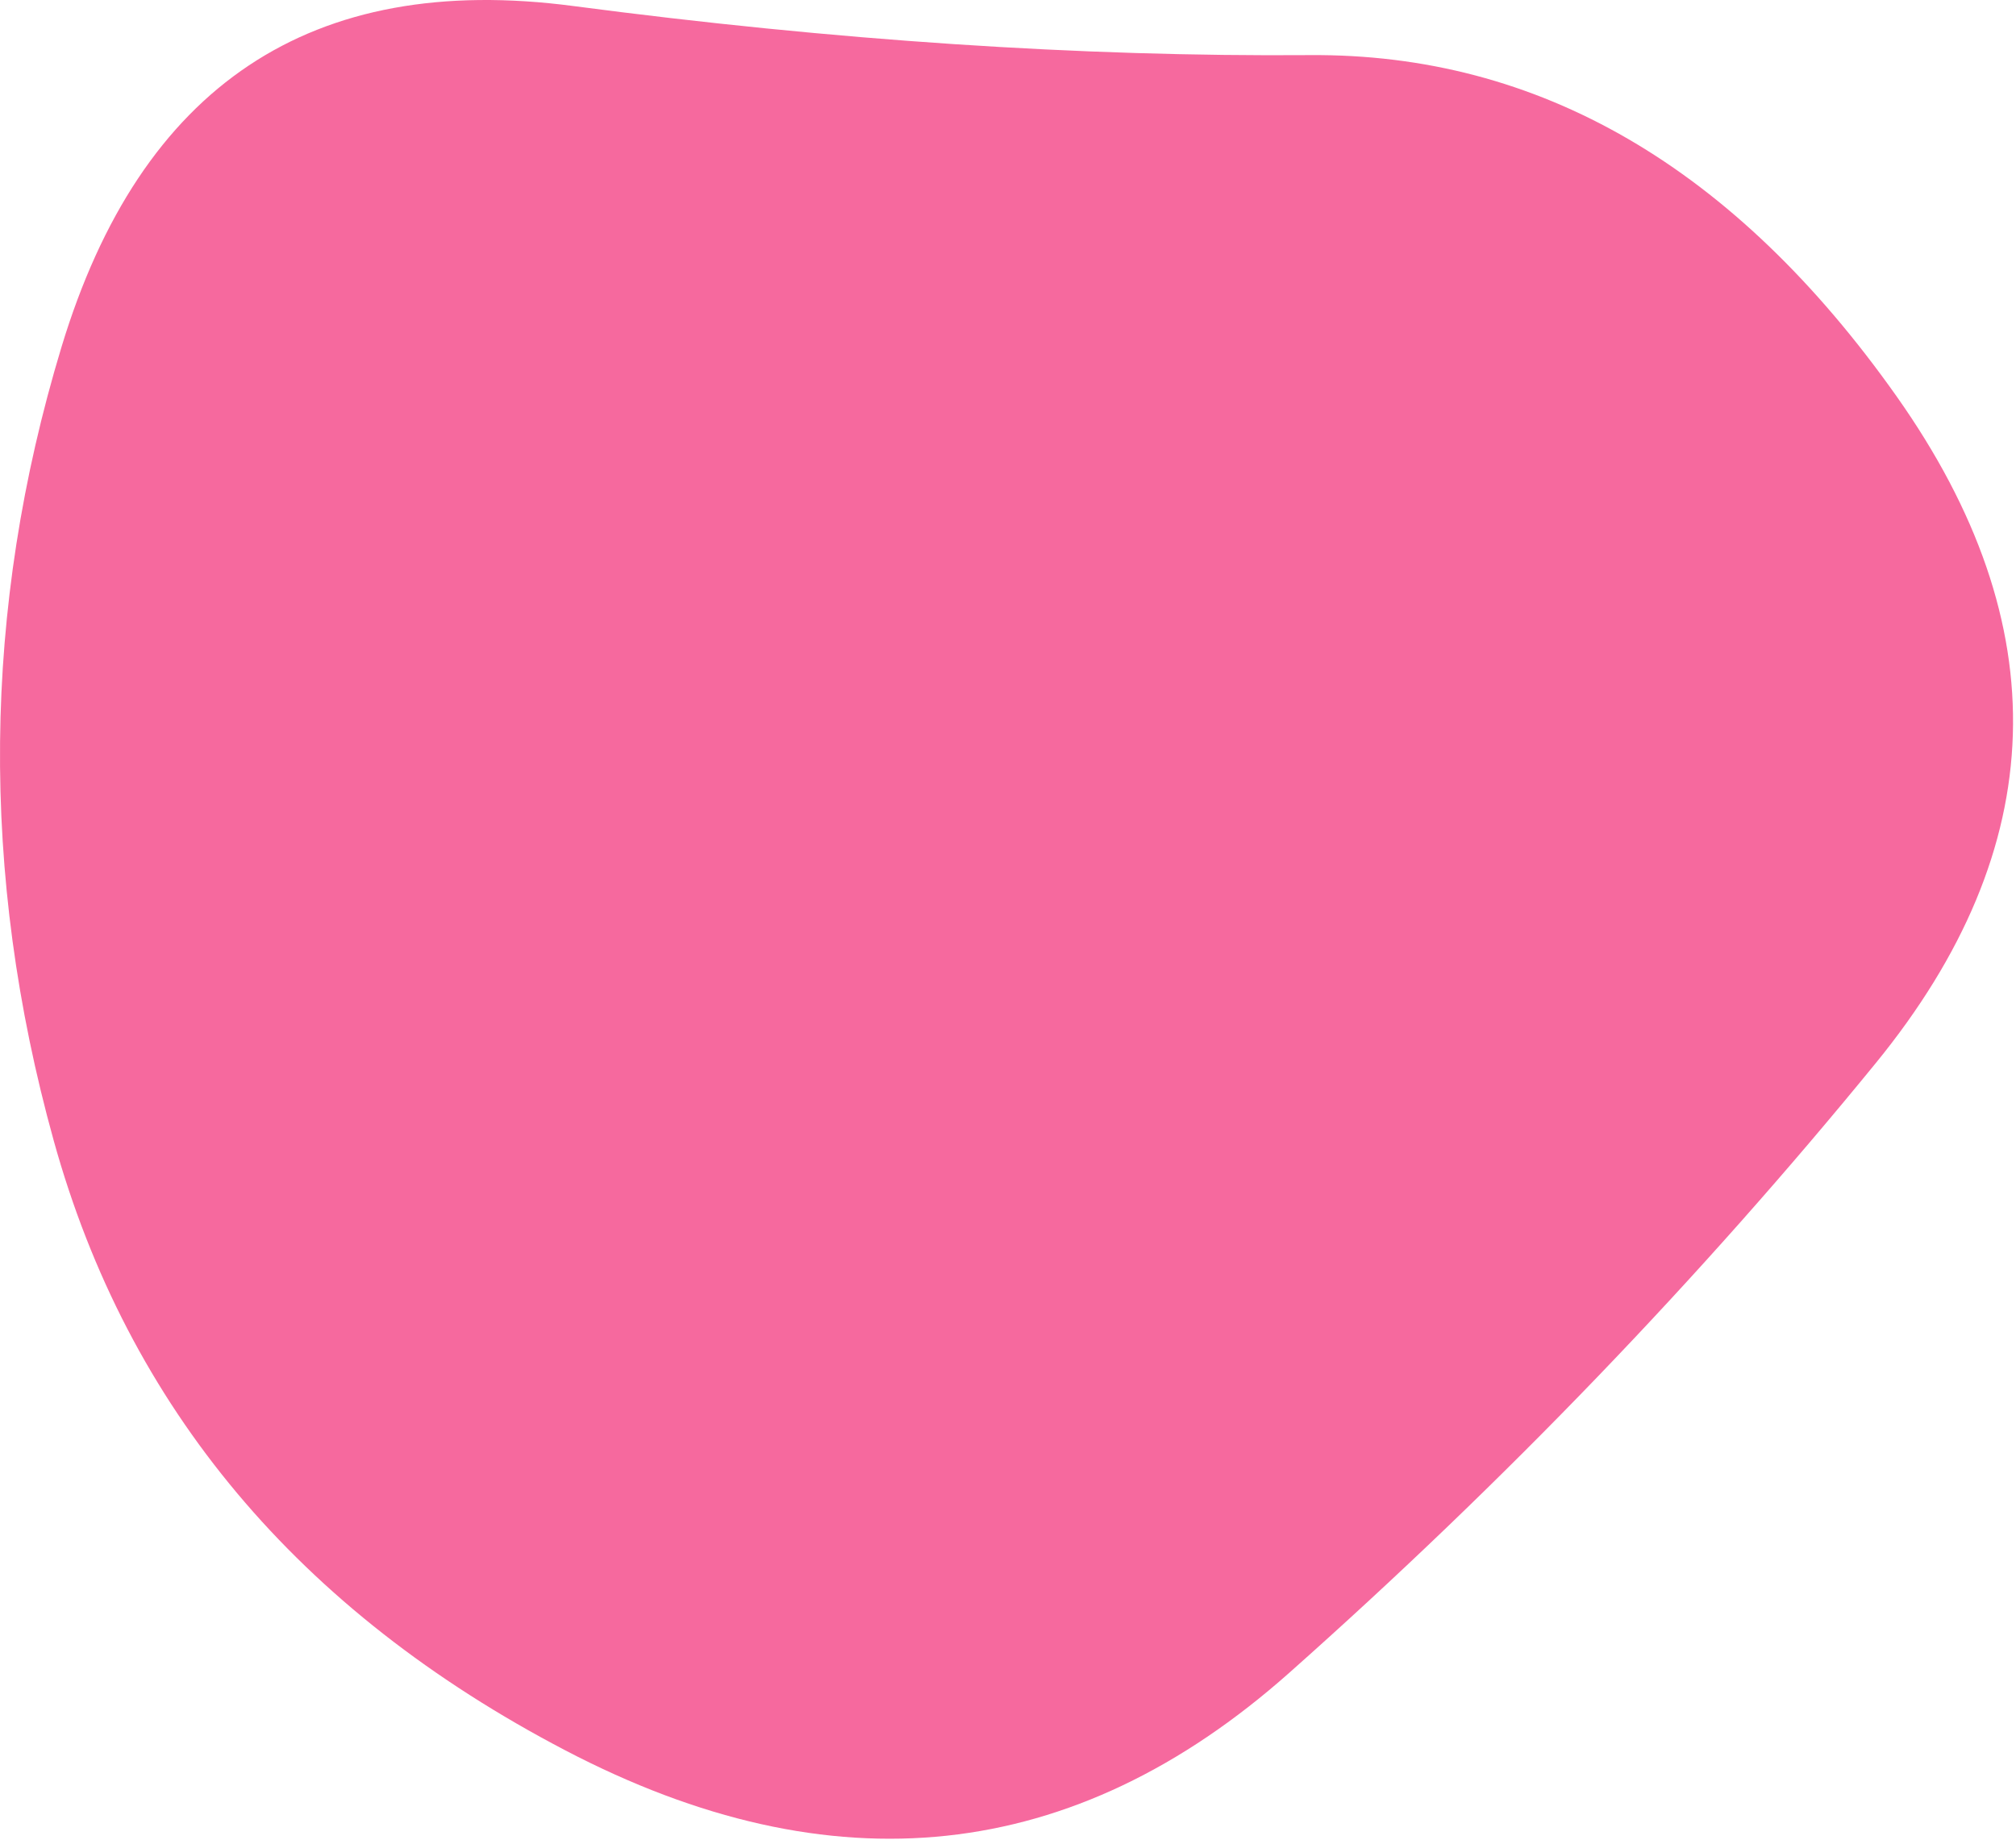 <svg xmlns="http://www.w3.org/2000/svg" width="390" height="356" viewBox="0 0 390 356" fill="none"><path d="M362.888 205.663C328.888 247.329 291.054 286.663 249.388 323.663C207.721 360.663 161.054 365.663 109.388 338.663C57.721 311.663 24.721 272.329 10.388 220.663C-3.946 168.996 -3.446 117.829 11.888 67.163C27.221 16.496 60.221 -5.504 110.888 1.163C161.554 7.829 209.054 10.996 253.388 10.663C297.721 10.329 335.554 32.33 366.888 76.663C398.221 120.996 396.888 163.996 362.888 205.663Z" fill="#F6699E"></path></svg>
